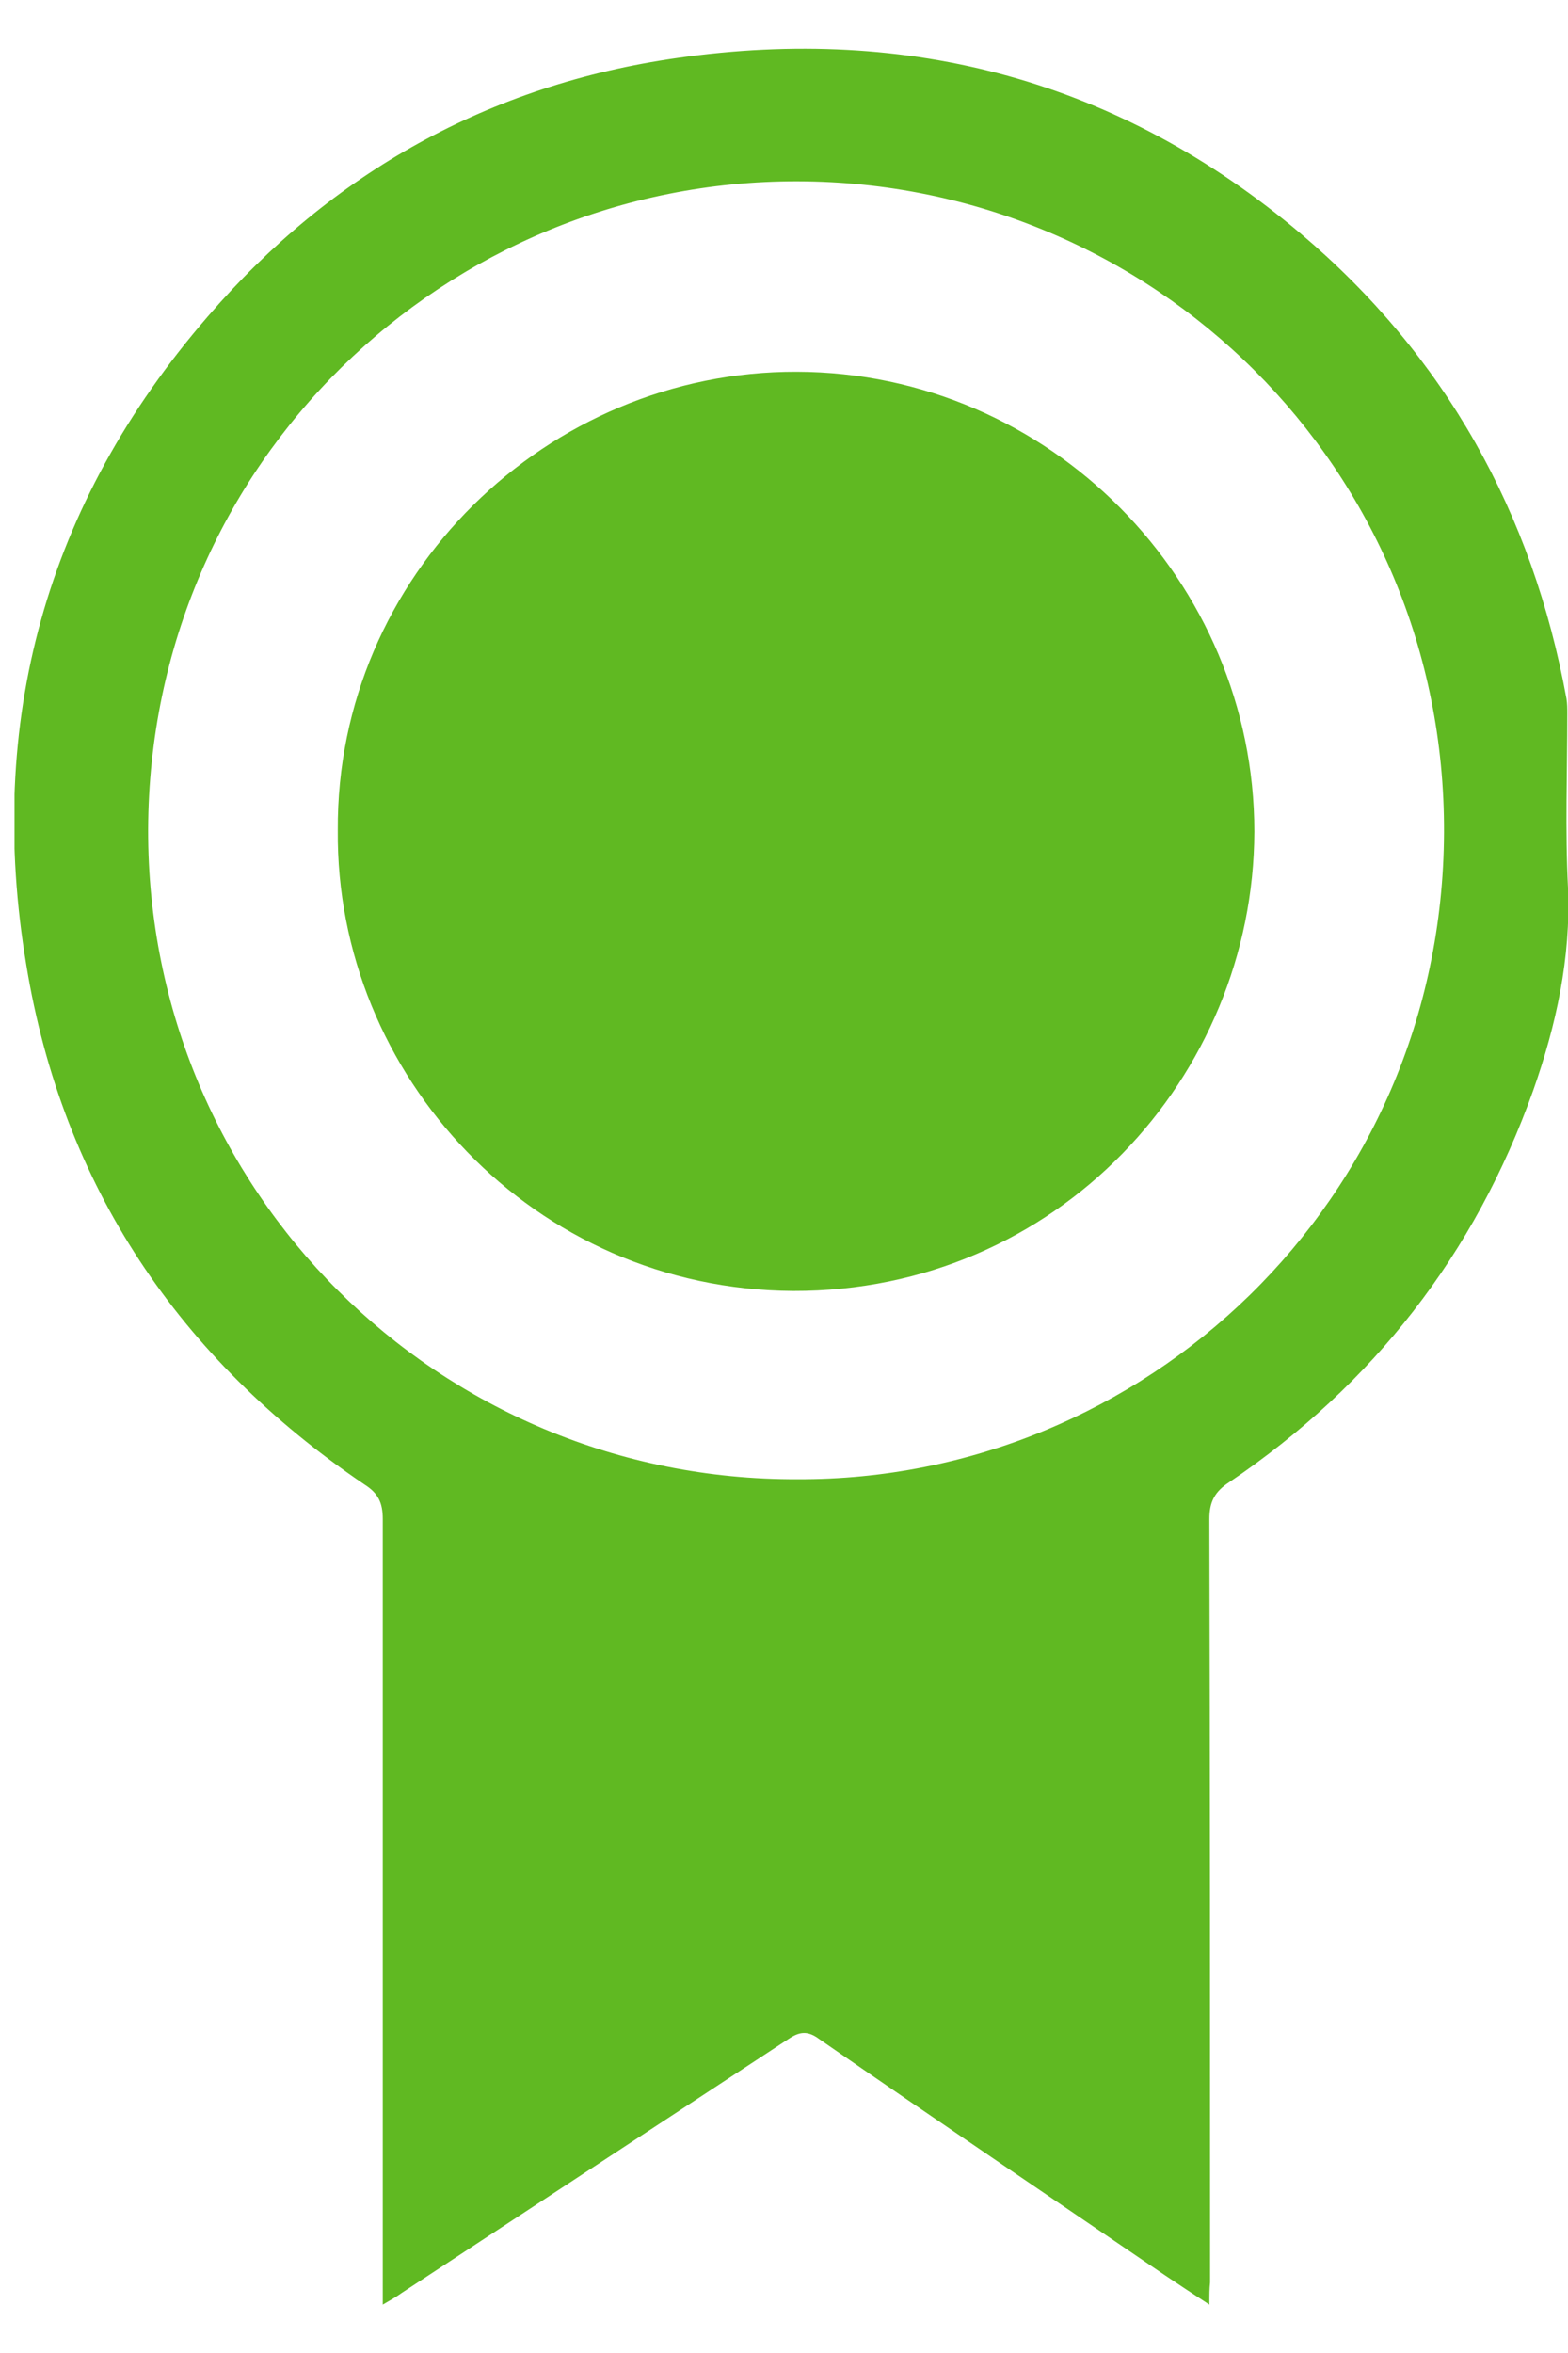 <?xml version="1.0" encoding="UTF-8"?>
<svg xmlns="http://www.w3.org/2000/svg" width="26" height="39" viewBox="0 0 26 39" fill="none">
  <g clip-path="url(#clip0_190_28)">
    <path d="M20.053 38.198C19.771 38.015 19.551 37.868 19.331 37.721C17.409 36.412 15.488 35.114 13.579 33.793C13.396 33.658 13.261 33.67 13.078 33.793C10.936 35.2 8.807 36.595 6.665 38.002C6.58 38.064 6.494 38.113 6.347 38.198C6.347 38.039 6.347 37.953 6.347 37.856C6.347 33.634 6.347 29.4 6.347 25.178C6.347 24.909 6.274 24.75 6.041 24.603C2.97 22.523 1.036 19.647 0.437 16C-0.236 11.974 0.755 8.352 3.447 5.244C5.503 2.858 8.122 1.402 11.23 0.961C15.084 0.41 18.572 1.34 21.57 3.874C23.968 5.905 25.412 8.499 25.975 11.583C25.988 11.668 25.988 11.742 25.988 11.828C25.988 12.794 25.951 13.761 26 14.716C26.049 15.878 25.804 16.991 25.425 18.068C24.458 20.785 22.769 22.951 20.383 24.566C20.138 24.725 20.053 24.897 20.053 25.178C20.065 29.4 20.065 33.622 20.065 37.831C20.053 37.941 20.053 38.027 20.053 38.198ZM13.224 24.517C18.951 24.542 23.919 19.928 23.944 13.798C23.968 7.753 19.11 3.017 13.224 3.005C7.4 2.992 2.48 7.655 2.456 13.749C2.444 19.745 7.277 24.542 13.224 24.517Z" fill="#60B922"></path>
    <path d="M5.601 13.761C5.576 9.539 9.076 6.149 13.212 6.162C17.41 6.174 20.799 9.637 20.799 13.785C20.787 17.848 17.532 21.409 13.151 21.397C8.844 21.372 5.564 17.823 5.601 13.761Z" fill="#60B922"></path>
  </g>
  <defs>
    <clipPath id="clip0_190_28">
      <rect width="25.759" height="37.396" fill="white" transform="translate(0.241 0.802)"></rect>
    </clipPath>
  </defs>
</svg>
